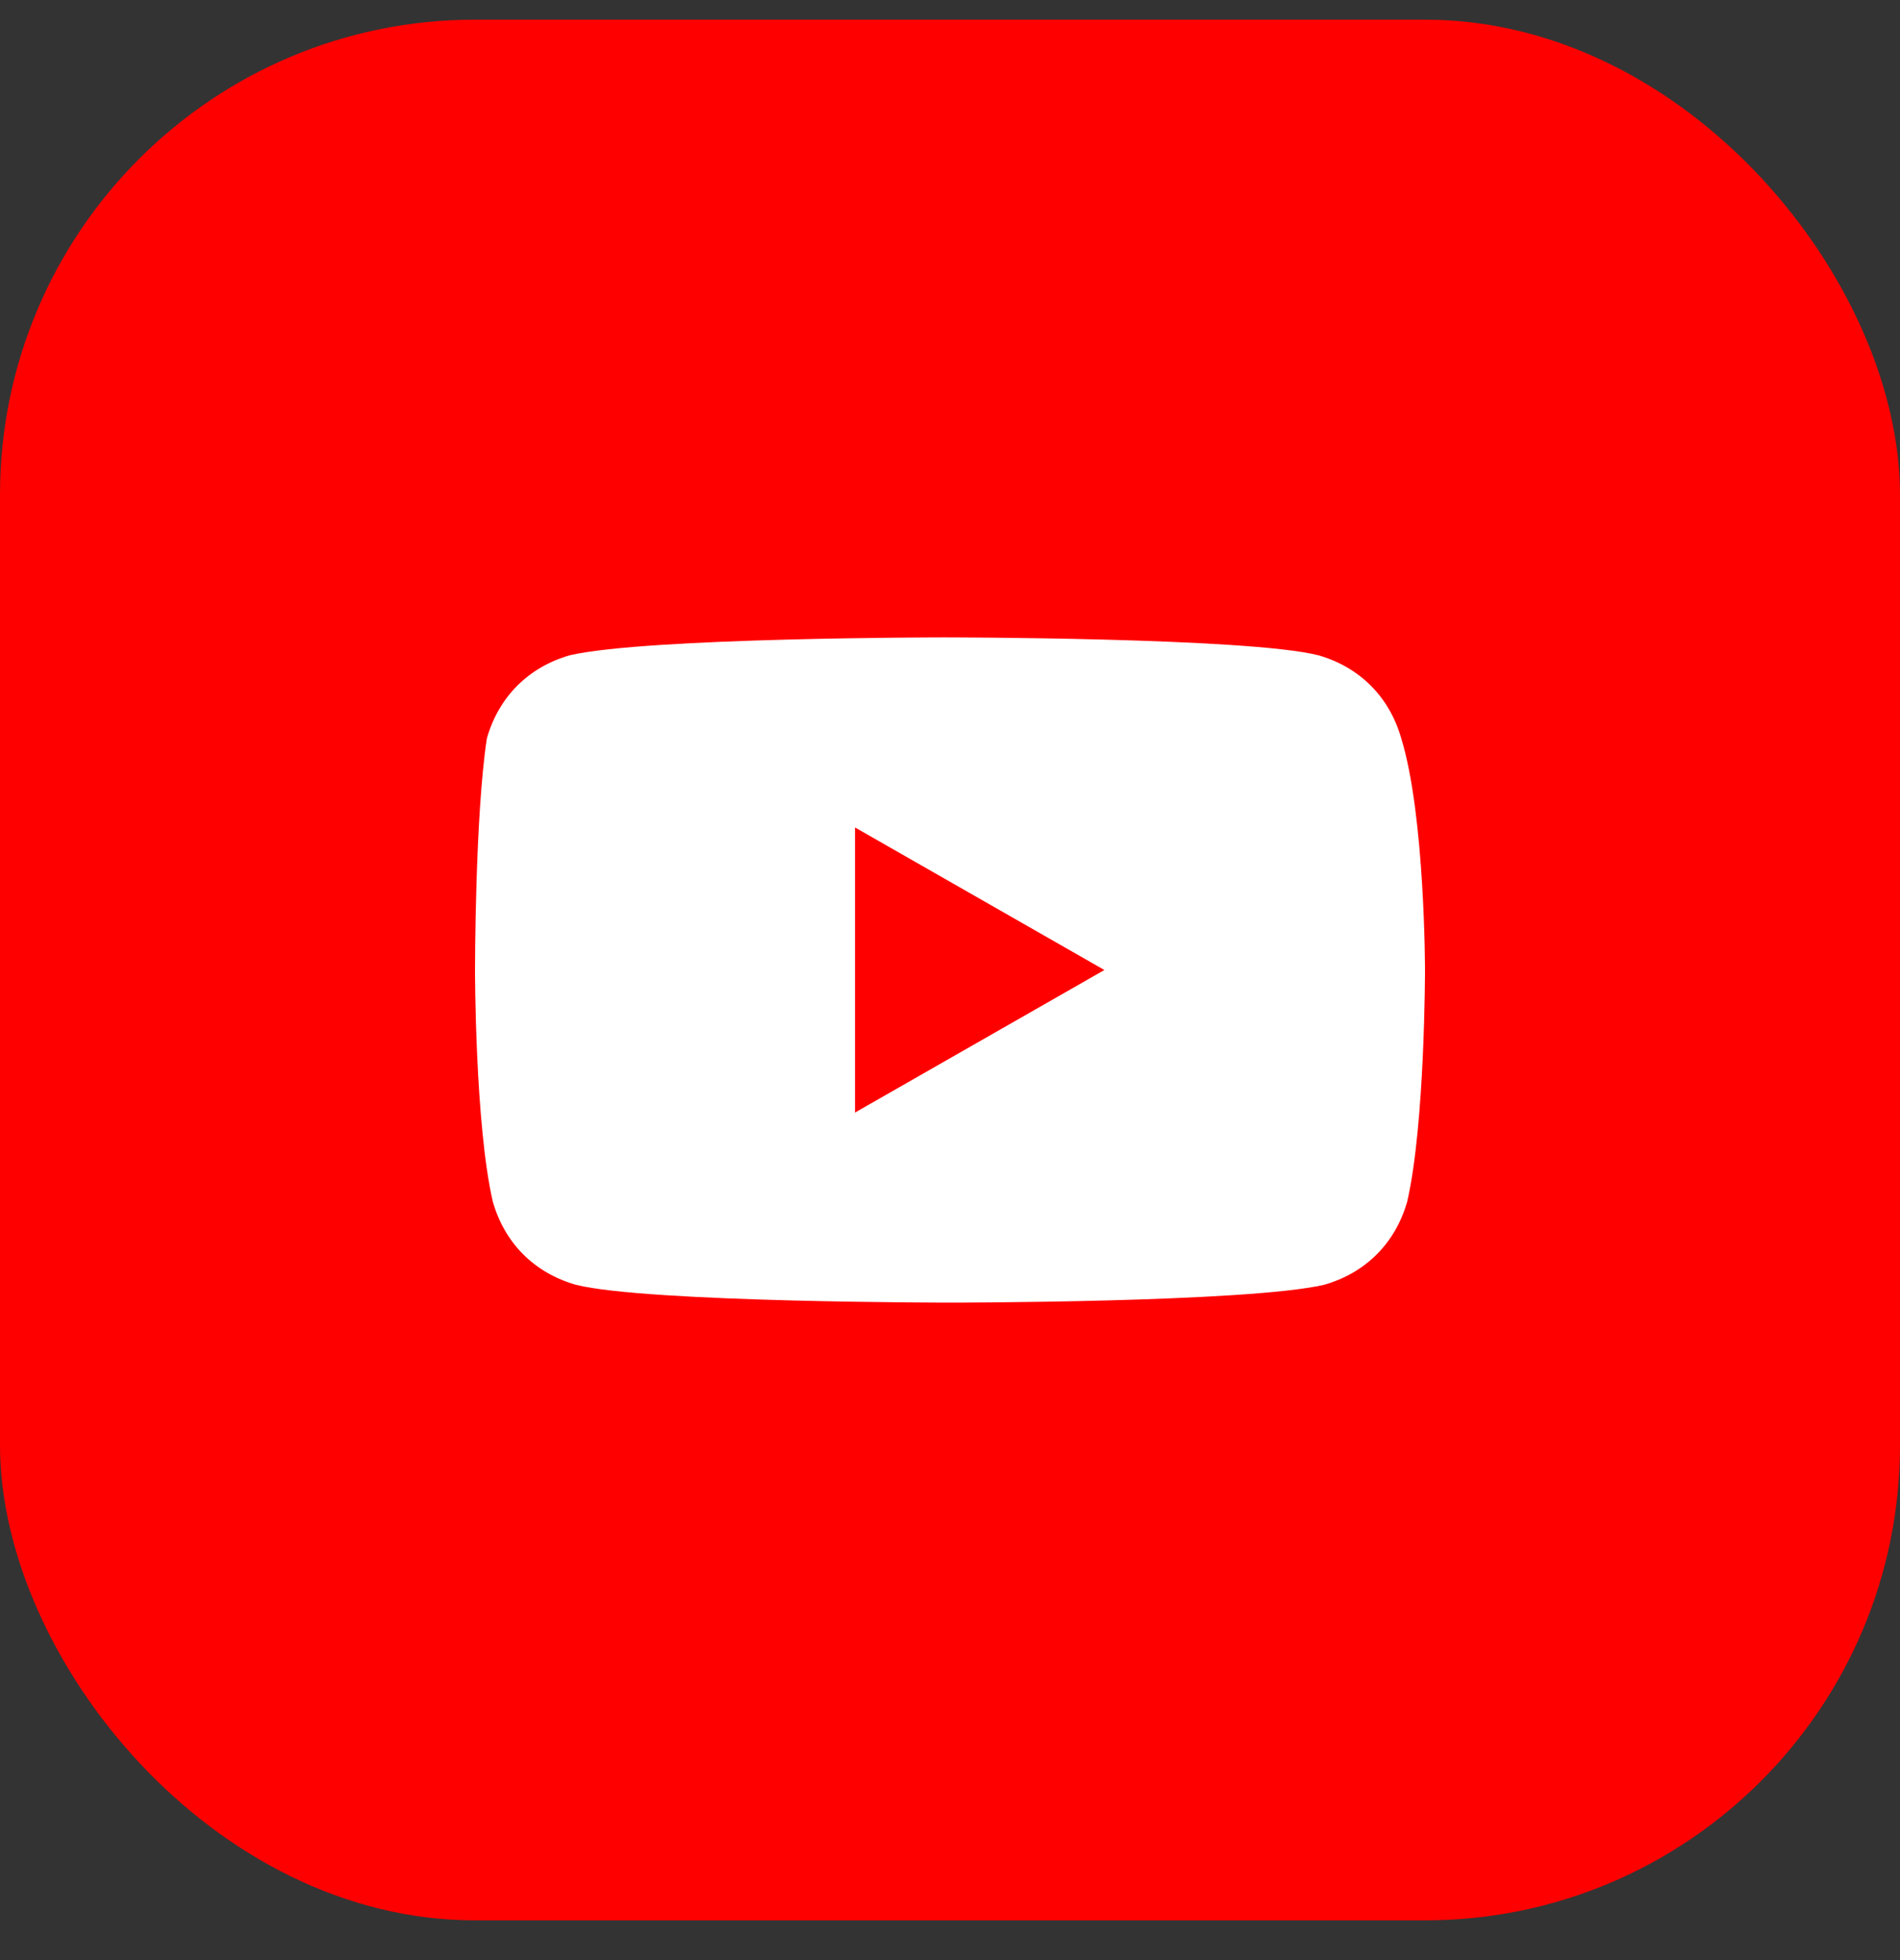 <svg width="32" height="33" viewBox="0 0 32 33" fill="none" xmlns="http://www.w3.org/2000/svg">
<rect x="0" y="0" width="32" height="33" fill="#333333" stroke="none"/>
<g clip-path="url(#clip0_729_36798)">
<path d="M27 0.331H5C2.239 0.331 0 2.569 0 5.331V27.331C0 30.092 2.239 32.331 5 32.331H27C29.761 32.331 32 30.092 32 27.331V5.331C32 2.569 29.761 0.331 27 0.331Z" fill="#FF0000"/>
<path d="M23.6 12.431C23.4 11.731 22.9 11.231 22.2 11.031C21 10.731 15.9 10.731 15.9 10.731C15.9 10.731 10.9 10.731 9.6 11.031C8.9 11.231 8.4 11.731 8.2 12.431C8 13.731 8 16.331 8 16.331C8 16.331 8 18.931 8.3 20.231C8.5 20.931 9 21.431 9.7 21.631C10.9 21.931 16 21.931 16 21.931C16 21.931 21 21.931 22.3 21.631C23 21.431 23.5 20.931 23.7 20.231C24 18.931 24 16.331 24 16.331C24 16.331 24 13.731 23.6 12.431ZM14.4 18.731V13.931L18.6 16.331L14.4 18.731Z" fill="white"/>
</g>
<defs>
<clipPath id="clip0_729_36798">
<rect y="0.331" width="32" height="32" rx="8" fill="white"/>
</clipPath>
</defs>
</svg>
